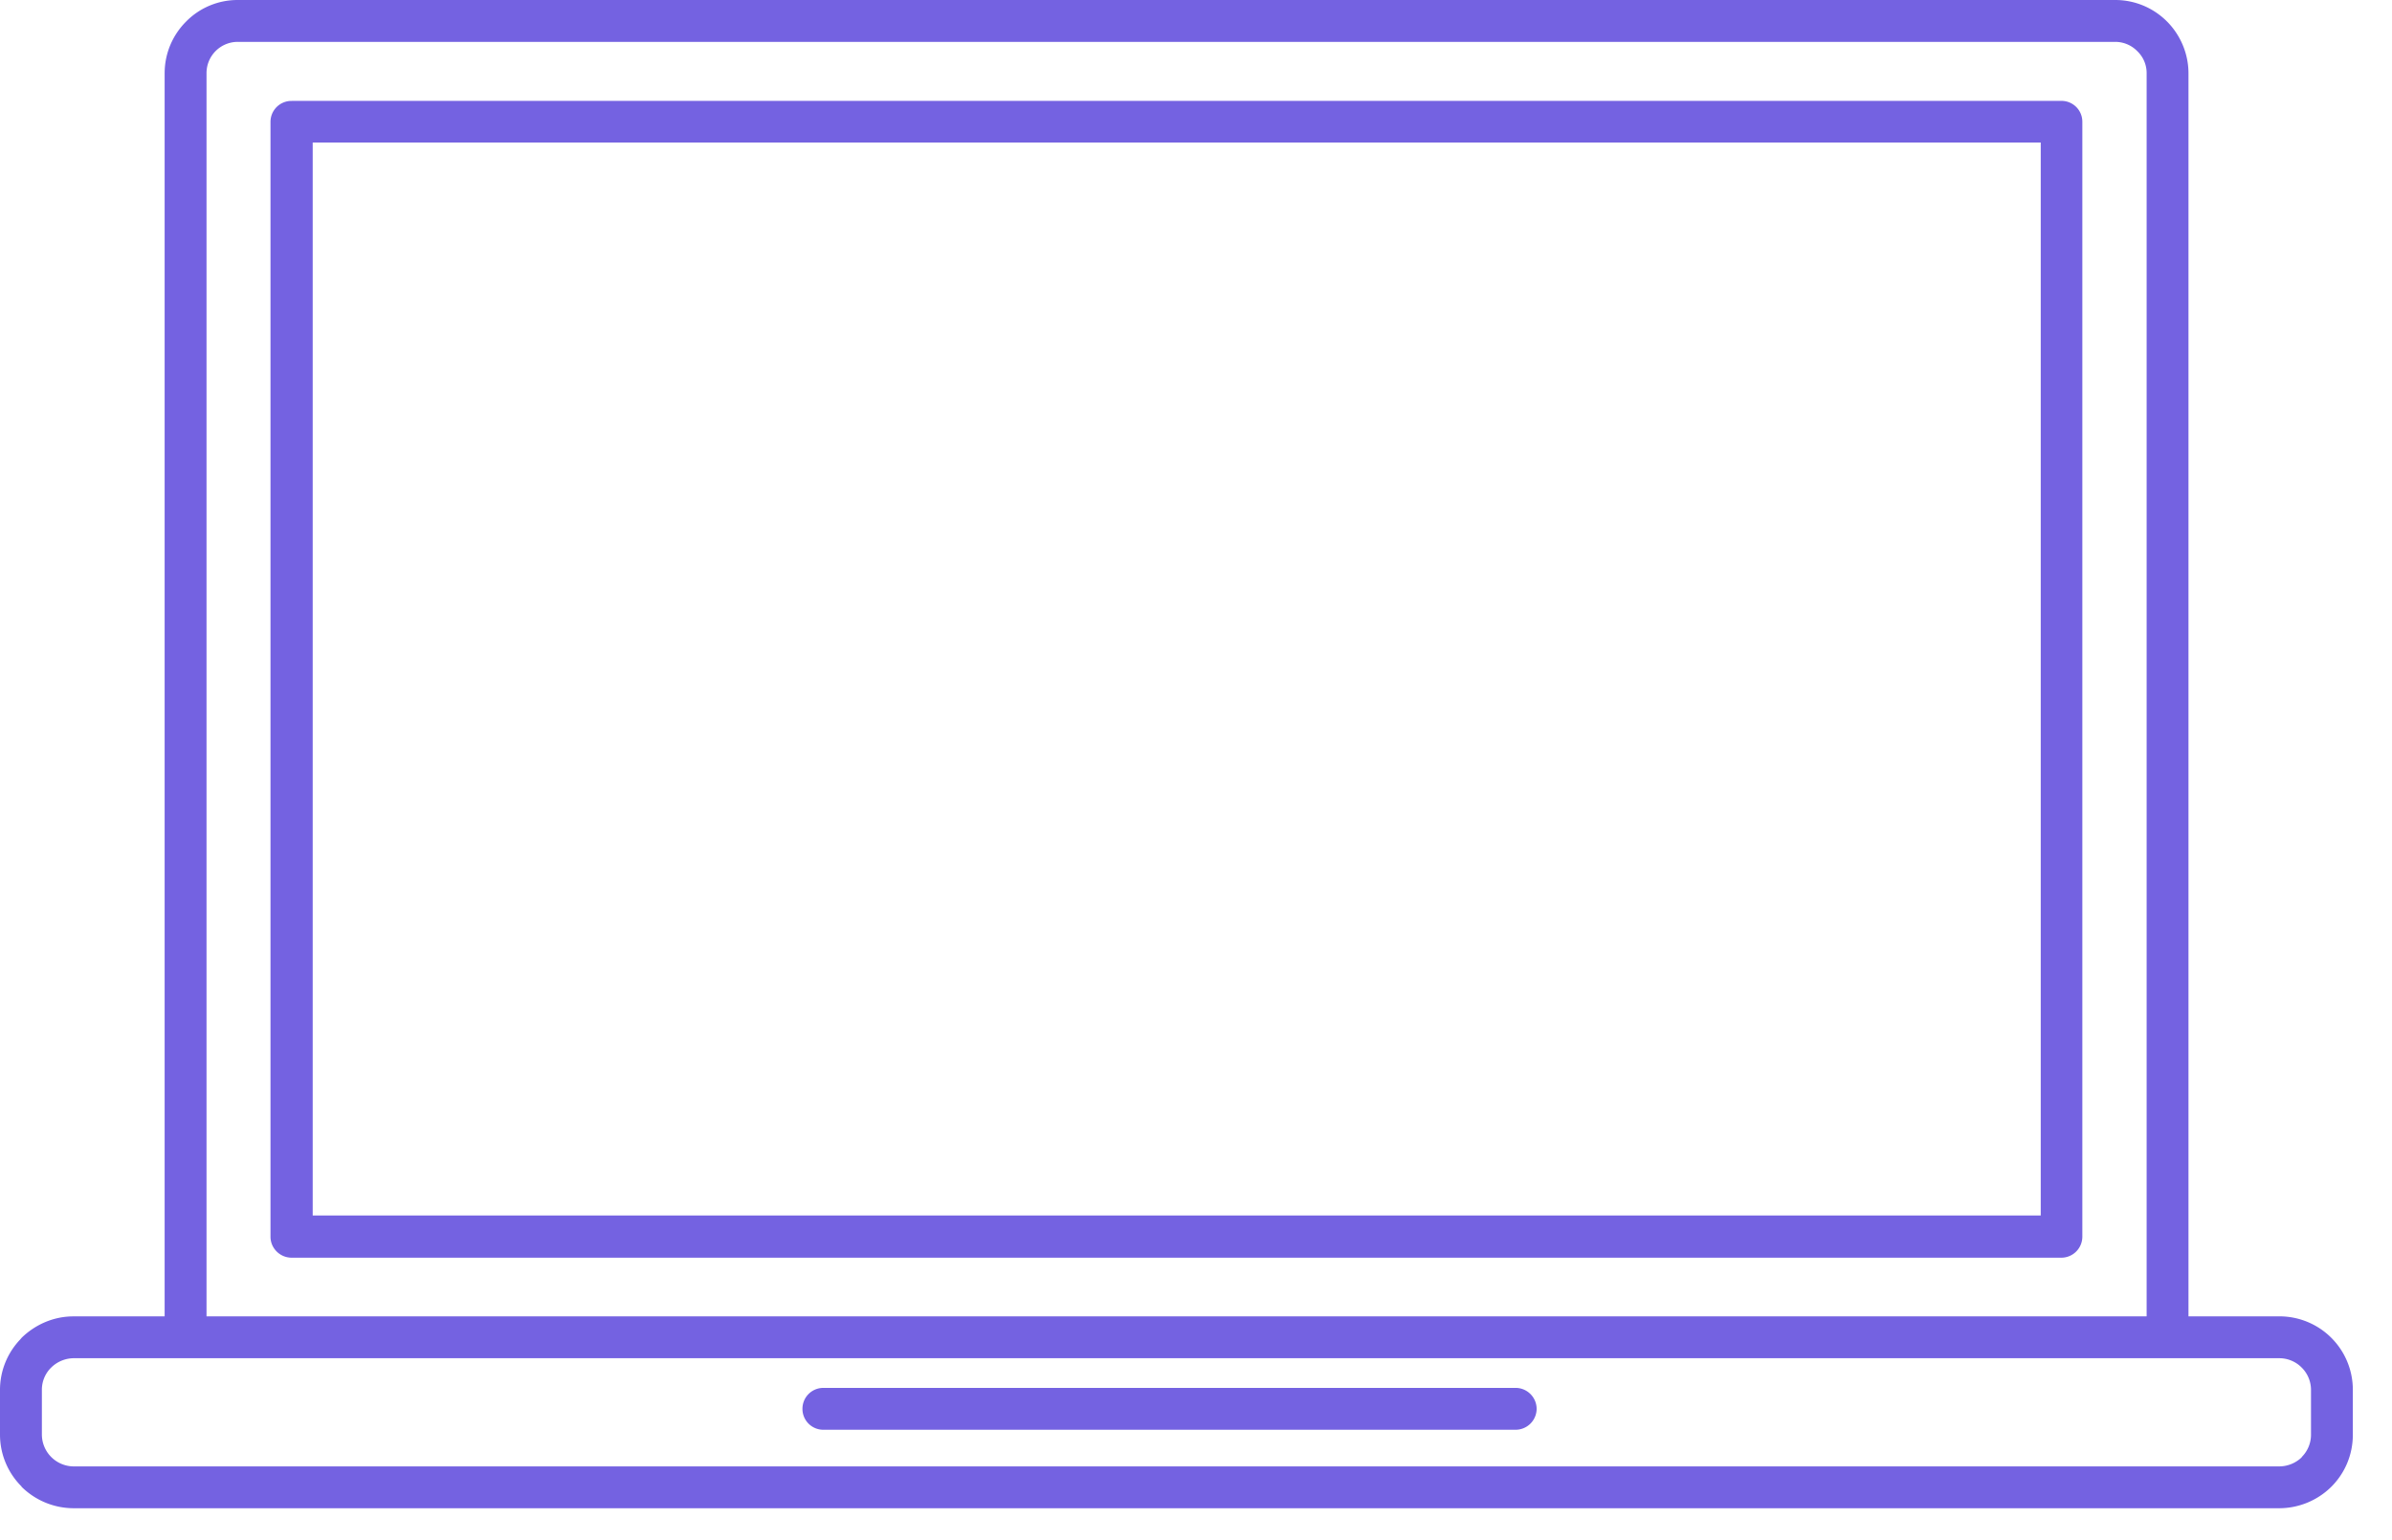 <svg xmlns="http://www.w3.org/2000/svg" width="59" height="38"><path fill="#7462E1" fill-rule="evenodd" d="M1.808 36.18h54.419a.806.806 0 0 0 .552-.23h-.007a.775.775 0 0 0 .23-.552v-1.105a.775.775 0 0 0-.23-.552.776.776 0 0 0-.545-.23H1.808a.803.803 0 0 0-.545.23l-.022.022a.767.767 0 0 0-.208.53v1.105a.789.789 0 0 0 .775.782zM5.868 0h46.305c.495 0 .947.2 1.277.53.323.324.53.783.53 1.278v30.67h2.247a1.81 1.81 0 0 1 1.807 1.815v1.105c0 .502-.2.954-.53 1.284a1.83 1.83 0 0 1-1.277.53H1.808a1.83 1.83 0 0 1-1.277-.53v-.007A1.805 1.805 0 0 1 0 35.398v-1.105a1.8 1.8 0 0 1 .502-1.248c.007-.014.022-.021.029-.036.33-.322.782-.53 1.277-.53h2.253V1.808c0-.495.2-.947.53-1.277A1.78 1.78 0 0 1 5.87 0zm46.305 1.033H5.869a.77.77 0 0 0-.775.775v30.67h47.854V1.809a.746.746 0 0 0-.23-.546.759.759 0 0 0-.545-.23zM20.31 35.276a.514.514 0 0 1-.517-.516c0-.287.23-.517.517-.517h17.068a.52.52 0 0 1 .524.517.52.52 0 0 1-.524.516H20.311zM7.196 2.49a.516.516 0 0 0-.524.516v27.508c0 .28.23.517.524.517h43.65a.519.519 0 0 0 .516-.517V3.005a.514.514 0 0 0-.516-.516H7.196zm.517 27.5h42.623V3.516H7.713V29.99z"/></svg>